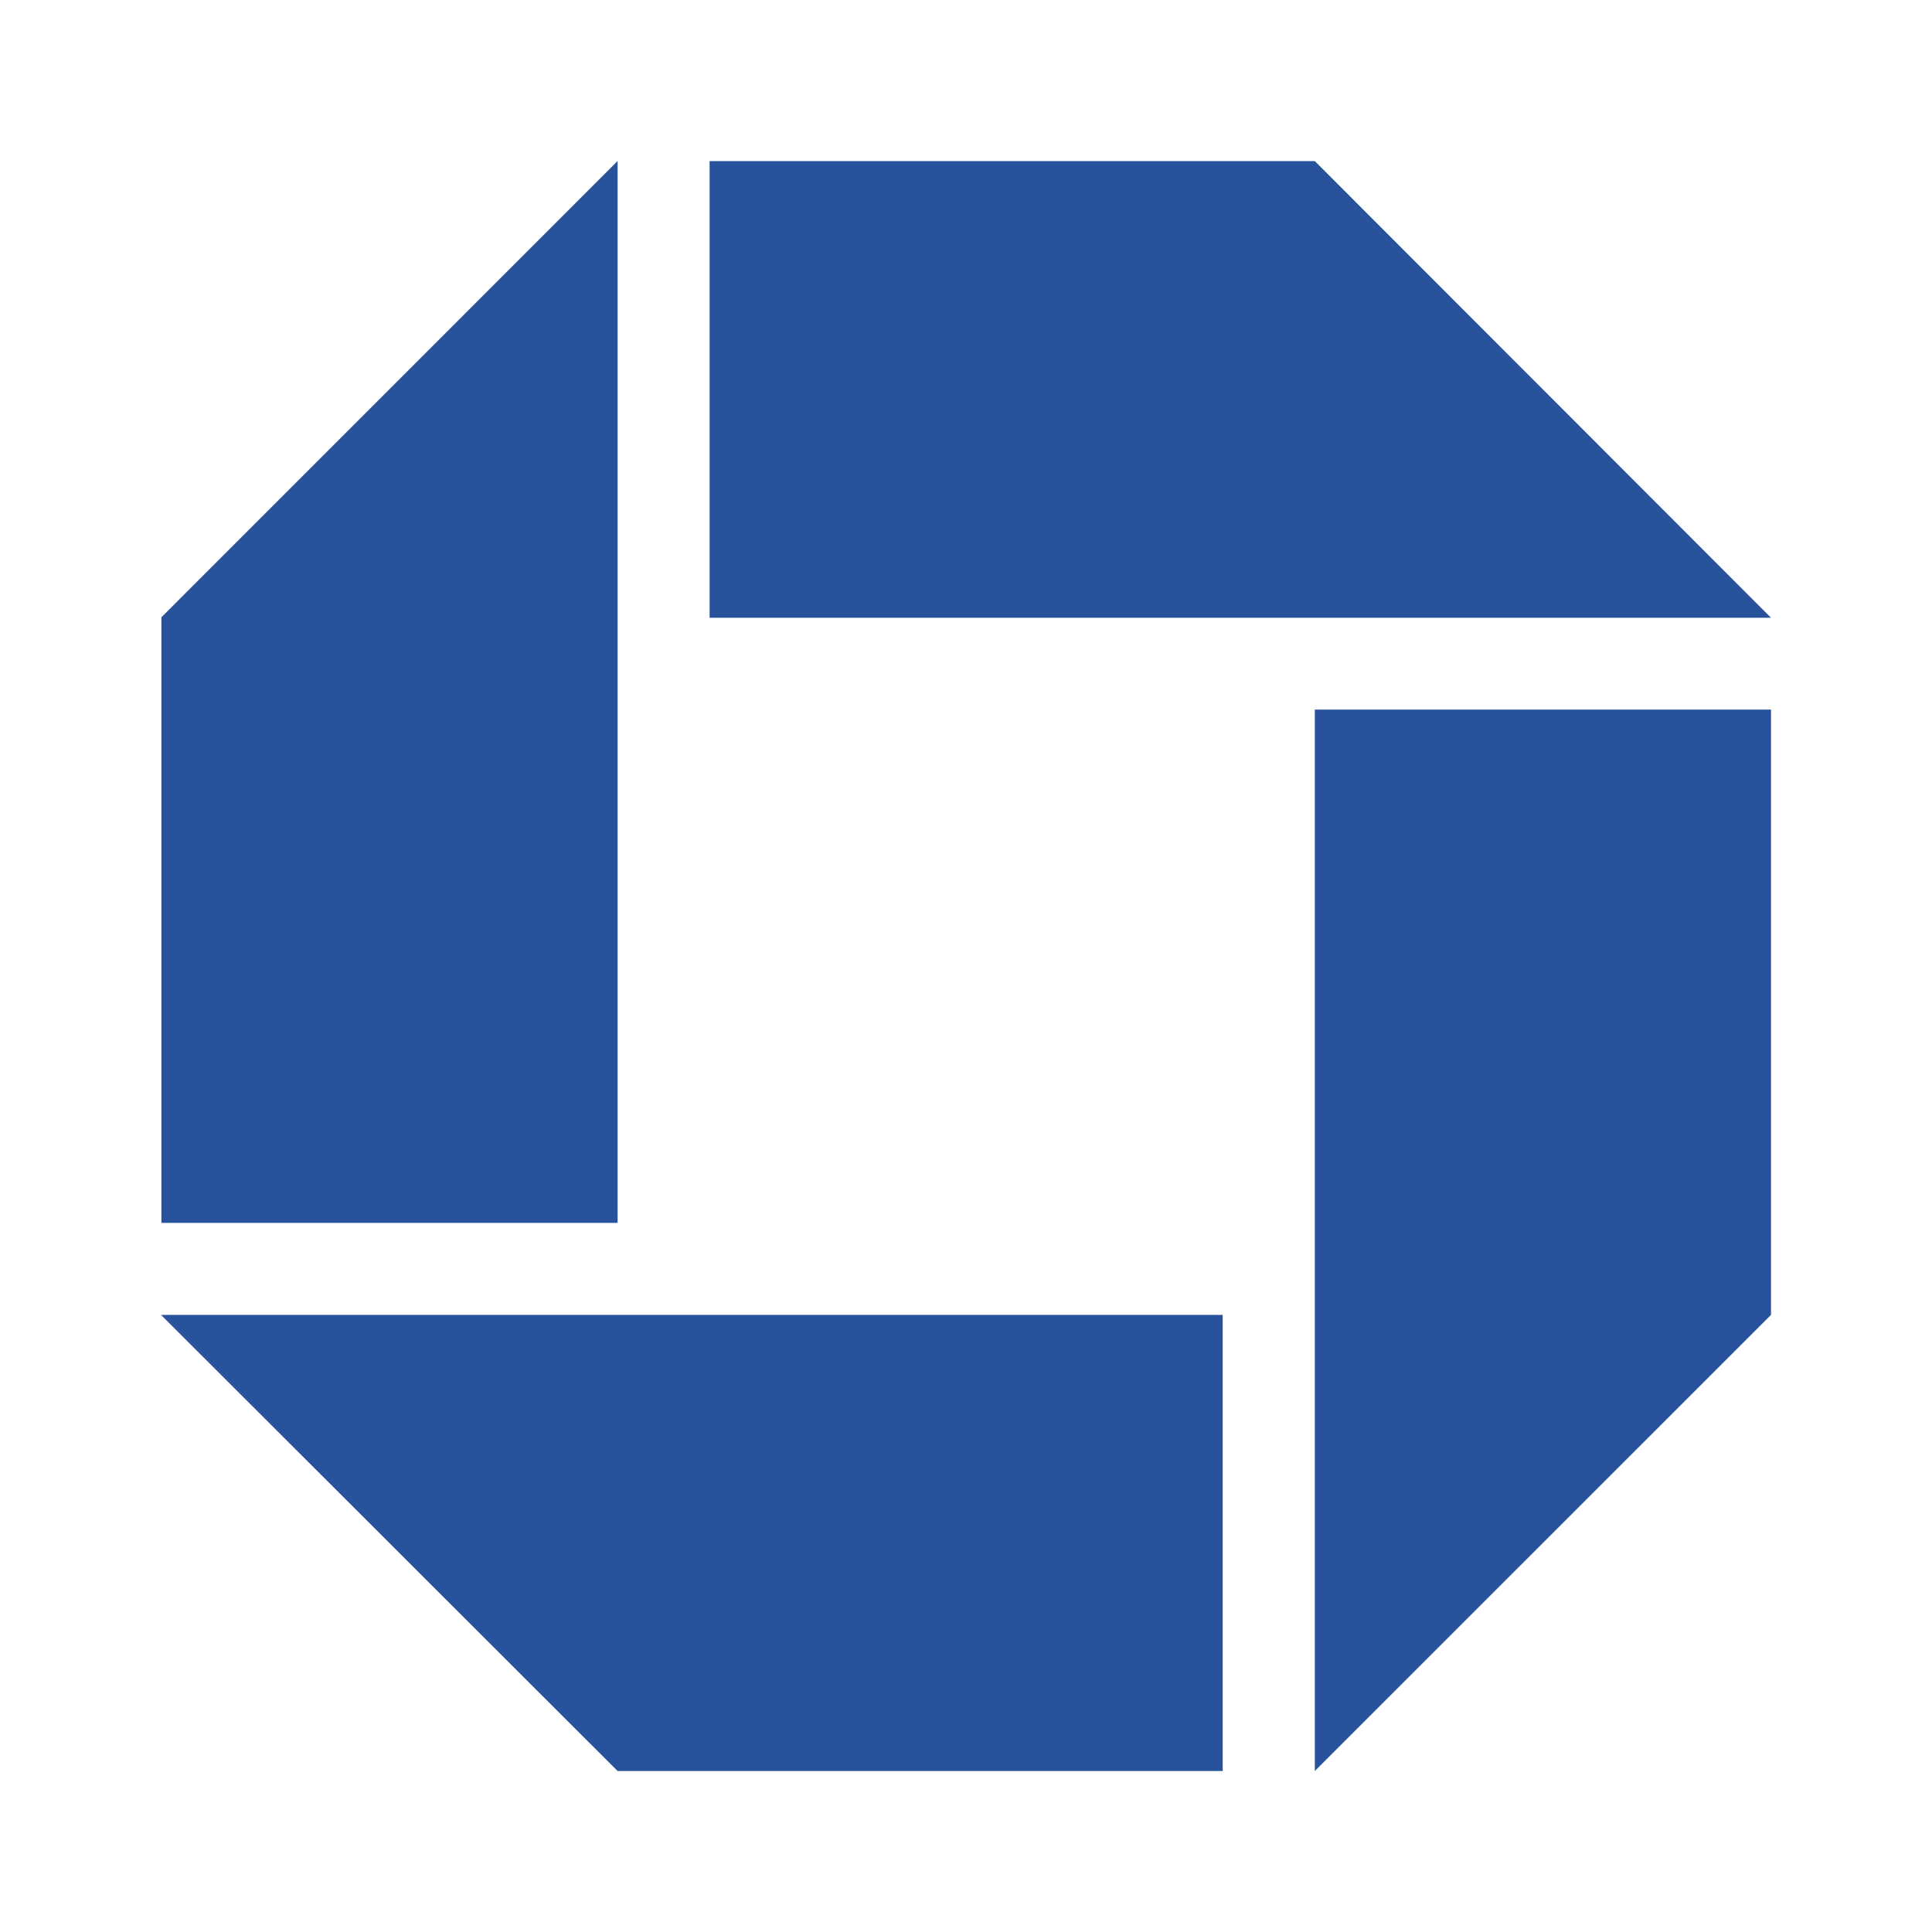<svg width="24" height="24" viewBox="0 0 24 24" fill="none" xmlns="http://www.w3.org/2000/svg">
<path d="M16.333 8.815H22V16.334L16.333 22V8.815Z" fill="#28539C"/>
<path d="M8.815 7.674V2.001H16.333L22 7.674H8.815Z" fill="#28539C"/>
<path d="M15.189 16.334V22H7.672L2 16.334H15.189Z" fill="#28539C"/>
<path d="M7.672 15.191H2.005V7.668L7.672 2V15.191Z" fill="#28539C"/>
</svg>
